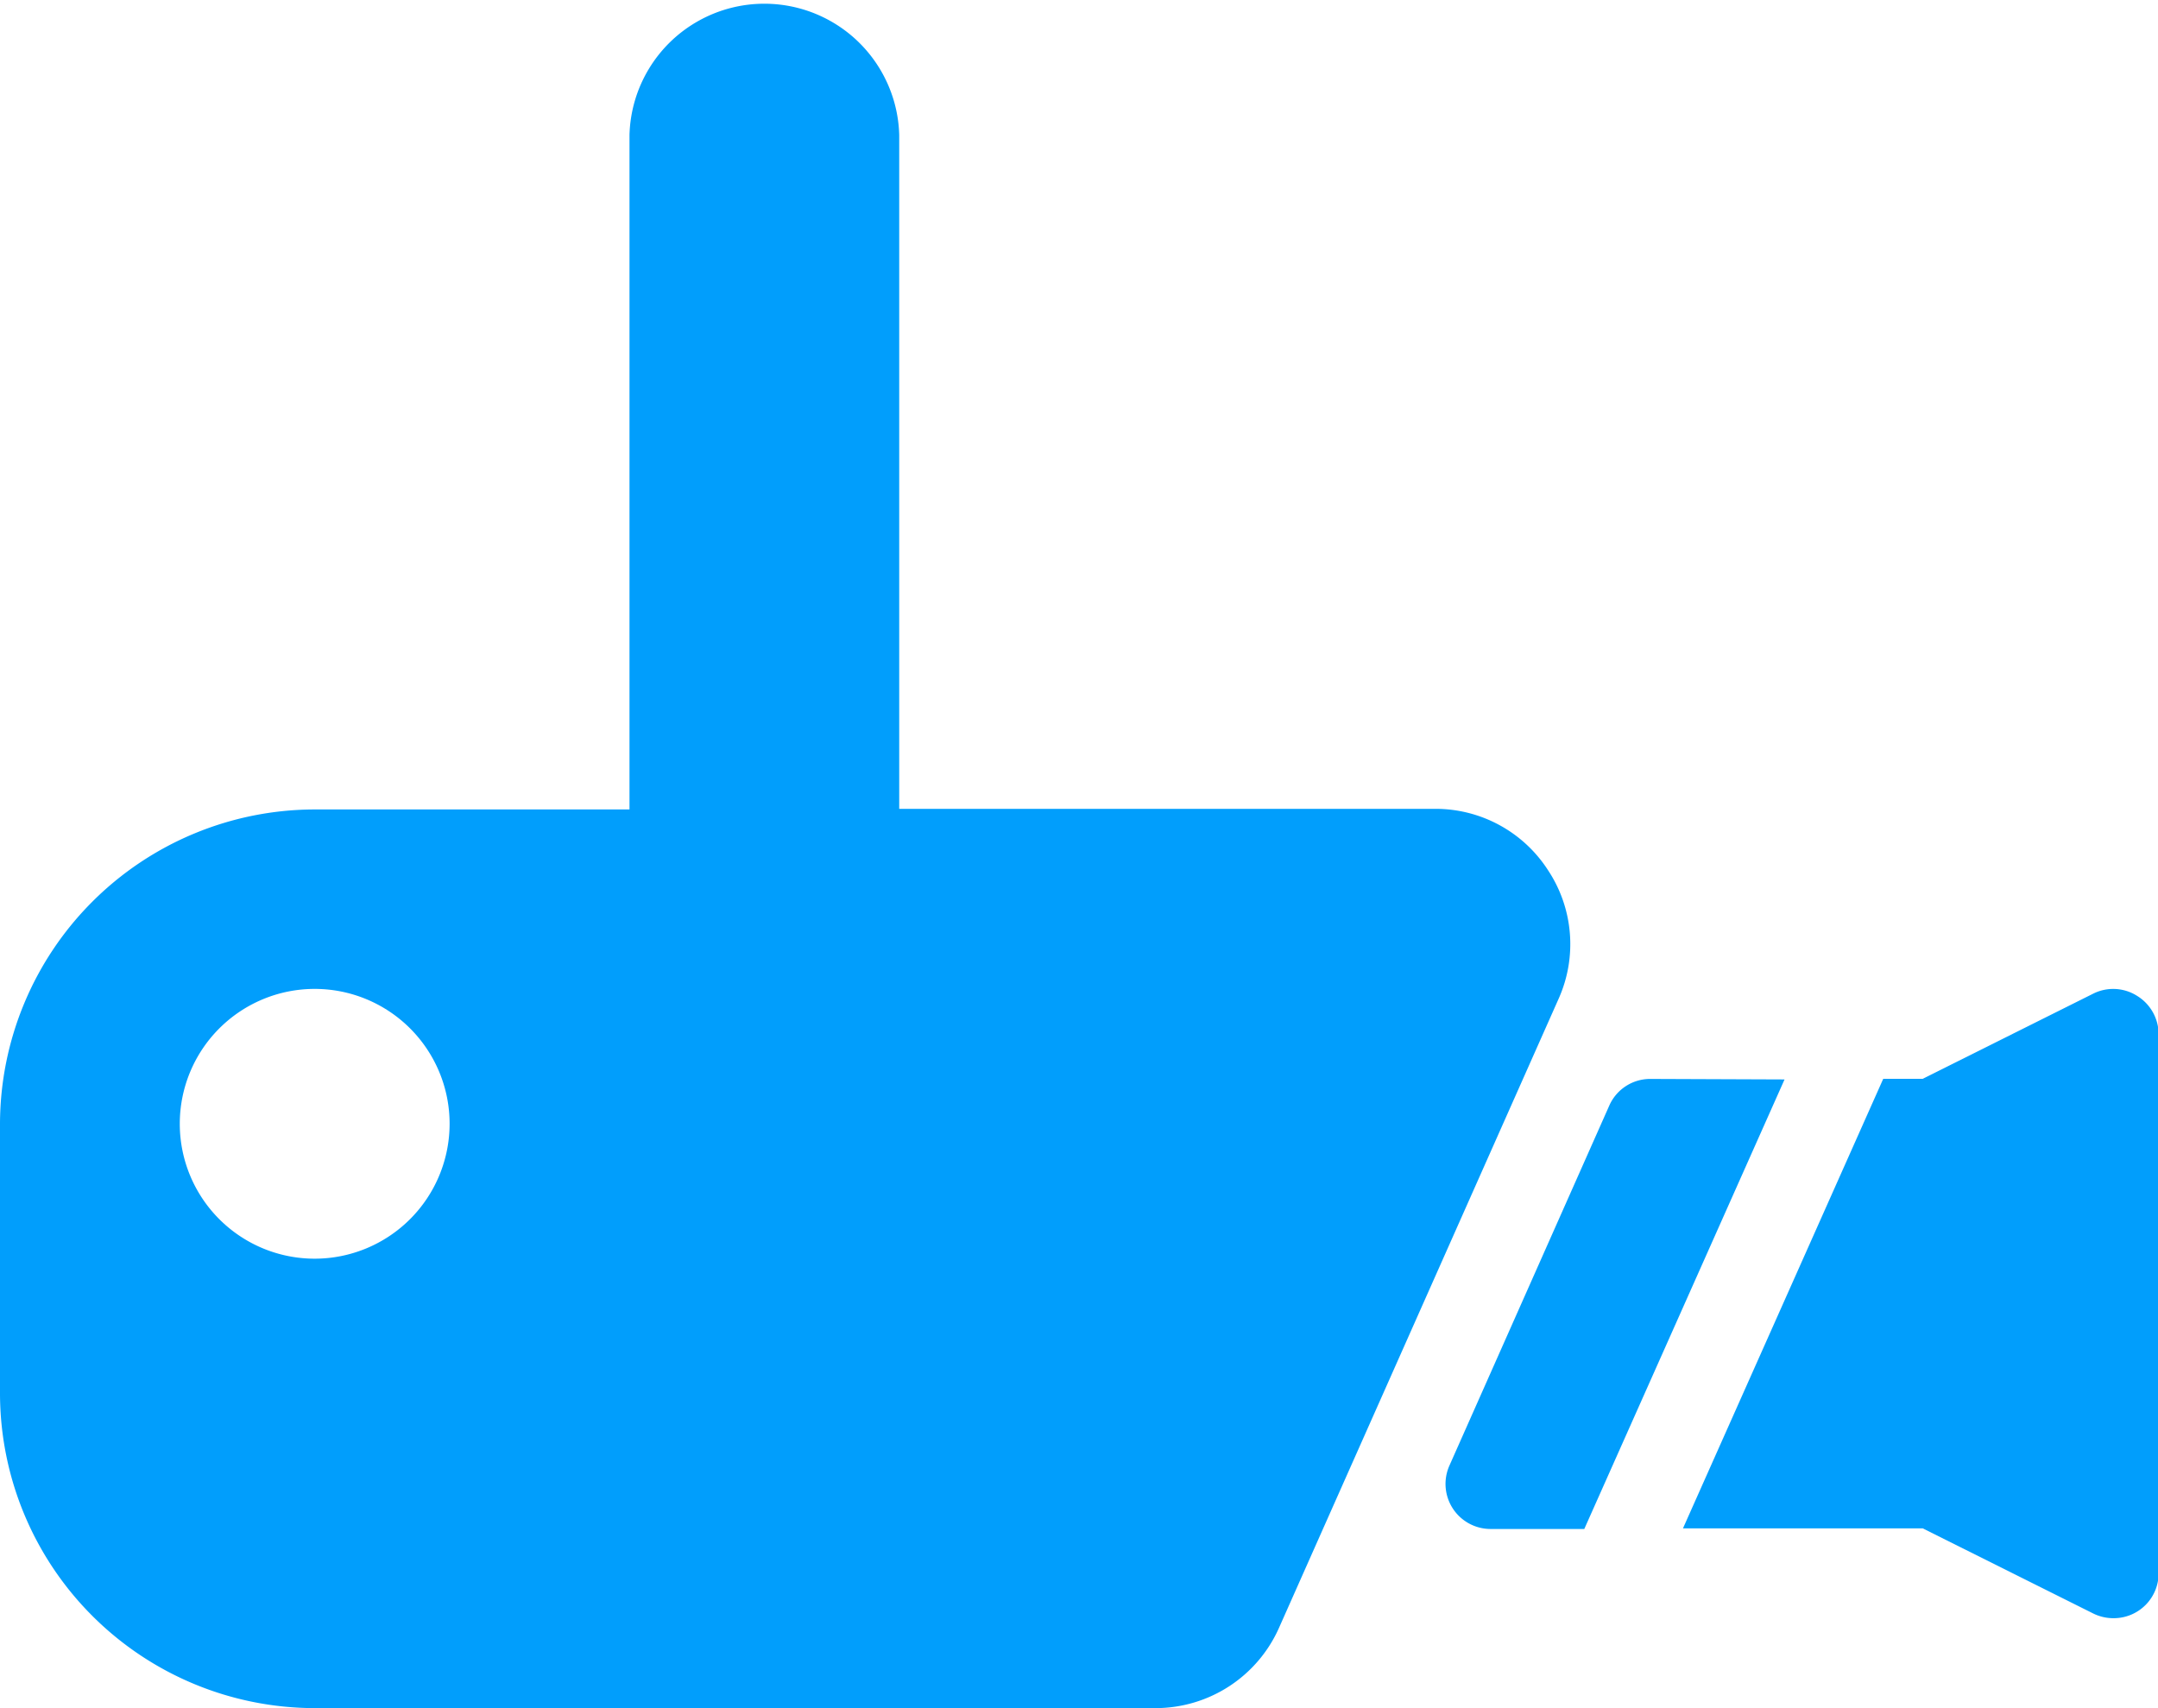 <svg xmlns="http://www.w3.org/2000/svg" width="20.97" height="16.602" viewBox="0 0 20.97 16.602">
  <g id="cctv-svgrepo-com" transform="translate(0 -53.333)">
    <g id="그룹_151" data-name="그룹 151" transform="translate(0 53.333)">
      <g id="그룹_150" data-name="그룹 150">
        <path id="패스_207" data-name="패스 207" d="M15.045,61.794a1.3,1.3,0,0,0-1.1-.6H8.738V54.644a1.311,1.311,0,0,0-2.621,0V61.2H3.058A3.062,3.062,0,0,0,0,64.255v2.621a3.062,3.062,0,0,0,3.058,3.058h8.17a1.313,1.313,0,0,0,1.2-.779l2.718-6.116A1.3,1.3,0,0,0,15.045,61.794ZM3.058,65.566a1.311,1.311,0,1,1,1.311-1.311A1.312,1.312,0,0,1,3.058,65.566Z" transform="translate(0 -53.333)" fill="#019efc"/>
        <path id="패스_208" data-name="패스 208" d="M403.664,288.061a.433.433,0,0,0-.425-.019l-1.656.827H401.2l-1.946,4.369h2.33l1.656.827a.441.441,0,0,0,.2.046.436.436,0,0,0,.436-.437v-5.243A.438.438,0,0,0,403.664,288.061Z" transform="translate(-382.9 -278.384)" fill="#019efc"/>
        <path id="패스_209" data-name="패스 209" d="M344.96,309.355a.434.434,0,0,0-.4.259l-1.554,3.5a.438.438,0,0,0,.4.615h.911l1.946-4.369Z" transform="translate(-328.922 -298.869)" fill="#019efc"/>
      </g>
    </g>
  </g>
</svg>
